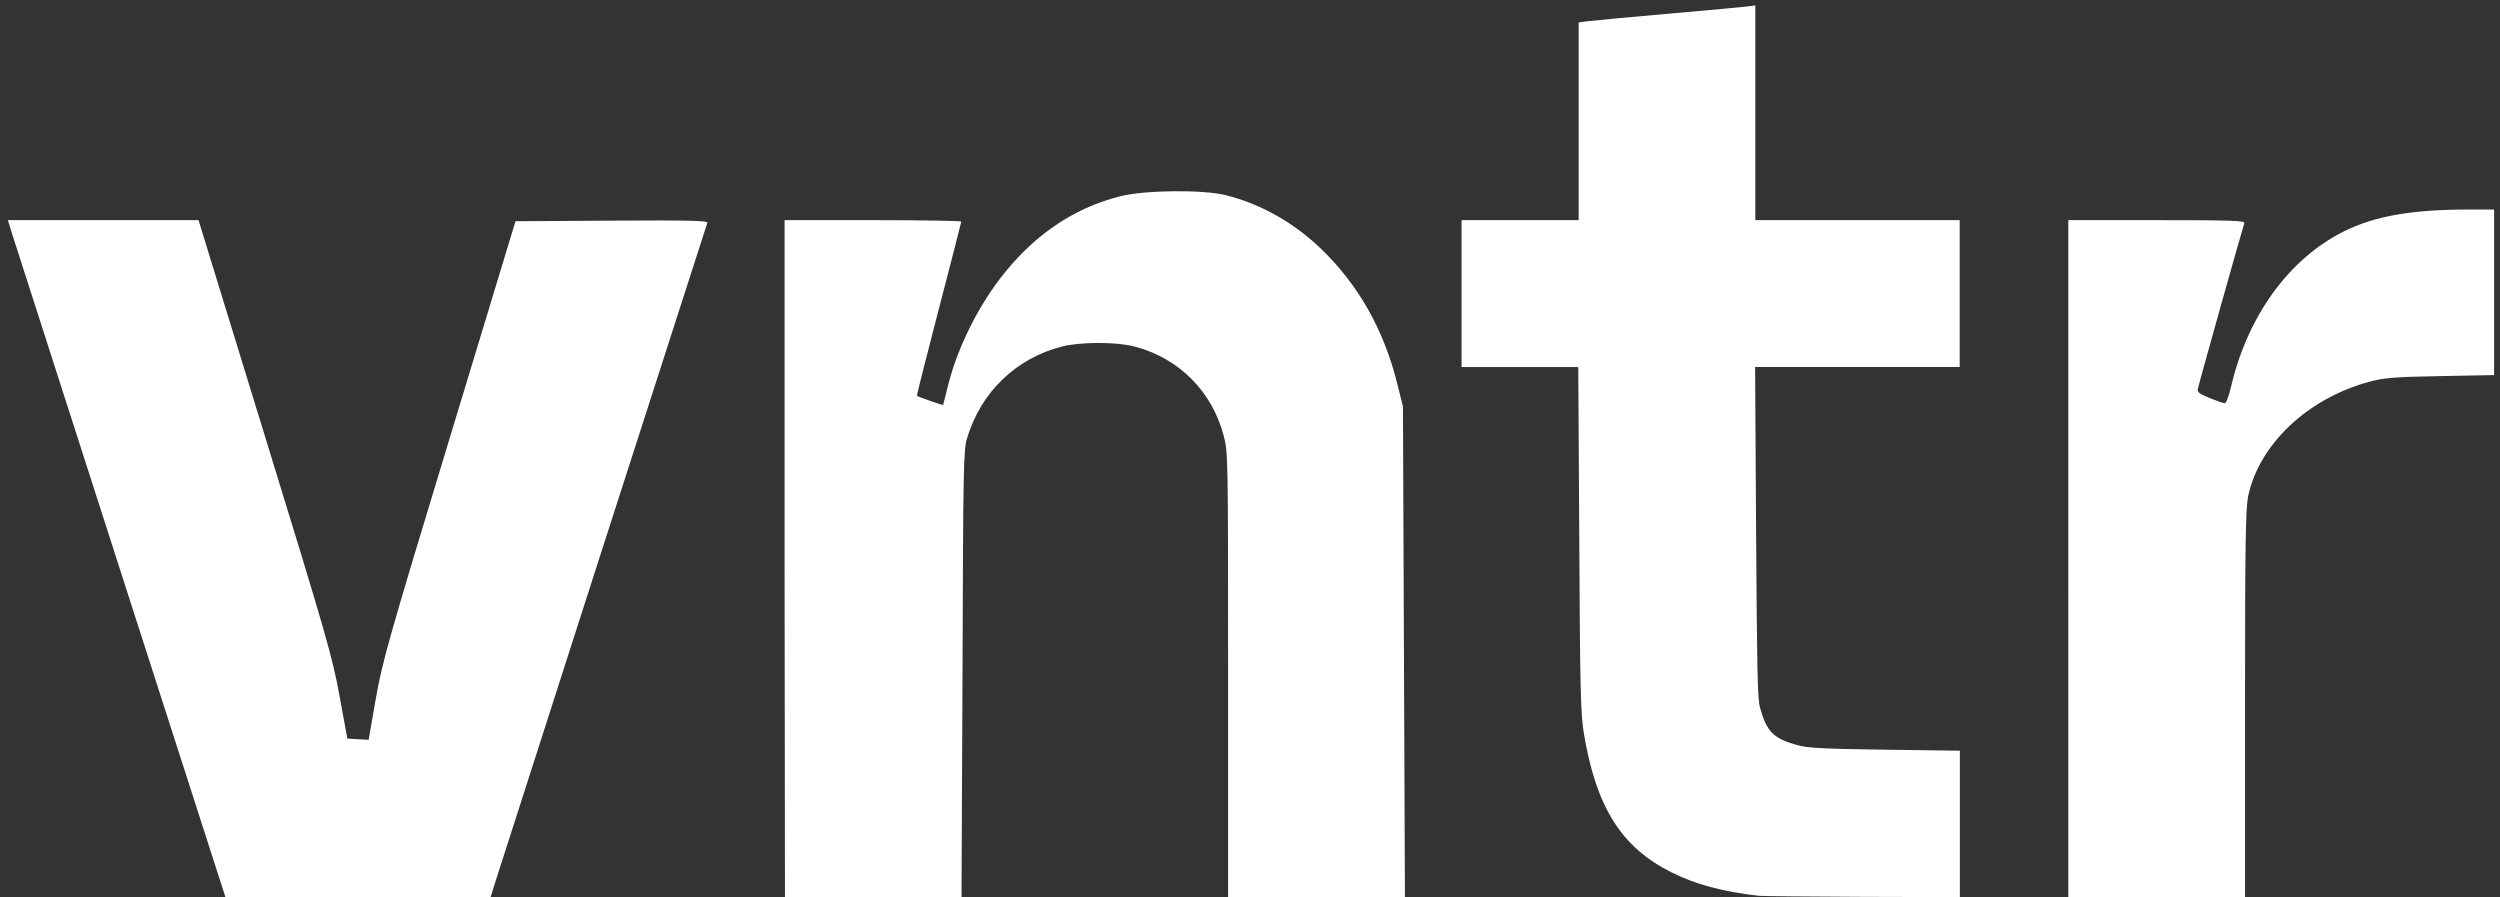 <?xml version="1.0" encoding="UTF-8"?> <svg xmlns="http://www.w3.org/2000/svg" width="170" height="61" viewBox="0 0 170 61" fill="none"><rect x="0" y="0" width="170" height="61" fill="#333333" stroke="none"/><path d="M8.261 39.038C4.372 26.955 1.043 16.597 0.861 16.02L0.534 14.97H7.017H13.499L18.029 29.701C22.208 43.284 22.601 44.656 23.089 47.326L23.617 50.221L24.342 50.268L25.067 50.308L25.555 47.515C26.009 44.944 26.406 43.537 30.551 29.883L35.054 15.044L41.611 15.004C46.837 14.97 48.154 15.004 48.1 15.149C48.006 15.398 34.308 57.985 33.78 59.667L33.359 61.006H24.344H15.329L8.261 39.038ZM53.351 37.989V14.97H59.358C62.663 14.97 65.366 15.017 65.366 15.068C65.366 15.122 64.678 17.8 63.838 21.019C62.997 24.239 62.33 26.89 62.354 26.91C62.454 26.993 64.104 27.572 64.132 27.534C64.132 27.515 64.279 27.004 64.419 26.407C64.994 23.959 66.31 21.193 67.925 19.048C70.156 16.084 72.935 14.162 76.171 13.347C77.863 12.922 81.805 12.882 83.368 13.275C85.729 13.869 87.971 15.132 89.819 16.909C92.378 19.369 94.104 22.425 95.02 26.117L95.401 27.638L95.468 44.322L95.535 61.006H89.522H83.51V45.901C83.51 31.333 83.51 30.757 83.223 29.678C82.443 26.63 80.174 24.349 77.139 23.561C75.902 23.24 73.479 23.241 72.217 23.563C69.081 24.364 66.695 26.671 65.757 29.808C65.516 30.615 65.496 31.758 65.45 45.841L65.383 61.006H59.38H53.377L53.351 37.989ZM119.581 60.913C117.103 60.625 115.313 60.144 113.665 59.322C110.249 57.617 108.528 54.882 107.697 49.834C107.483 48.542 107.443 46.755 107.39 36.649L107.323 24.959H103.355H99.387V19.965V14.97H103.368H107.349V8.248V1.525L107.964 1.443C108.305 1.396 110.794 1.166 113.5 0.929C116.208 0.692 118.634 0.468 118.893 0.432L119.361 0.365V7.667V14.969H126.31H133.259V19.963V24.958H126.304H119.348L119.414 36.141C119.481 45.581 119.501 47.448 119.682 48.12C120.129 49.751 120.591 50.215 122.204 50.667C122.906 50.865 123.998 50.922 128.167 50.979L133.27 51.048V56.026V61.005L126.647 60.986C123.004 60.971 119.829 60.939 119.589 60.914L119.581 60.913ZM140.645 37.989V14.97H146.668C151.735 14.97 152.679 15.005 152.615 15.17C152.502 15.472 149.505 26.15 149.451 26.454C149.384 26.657 149.605 26.8 150.261 27.069C150.735 27.262 151.192 27.42 151.283 27.42C151.377 27.42 151.571 26.916 151.711 26.298C152.836 21.487 155.635 17.622 159.35 15.751C161.435 14.701 163.975 14.25 167.825 14.248L169.598 14.246V19.876V25.506L165.943 25.574C162.795 25.634 162.126 25.686 161.129 25.955C156.928 27.086 153.625 30.2 152.876 33.736C152.702 34.565 152.662 36.927 152.662 47.868V61.006H146.655H140.647L140.645 37.989Z" fill="white"></path></svg> 